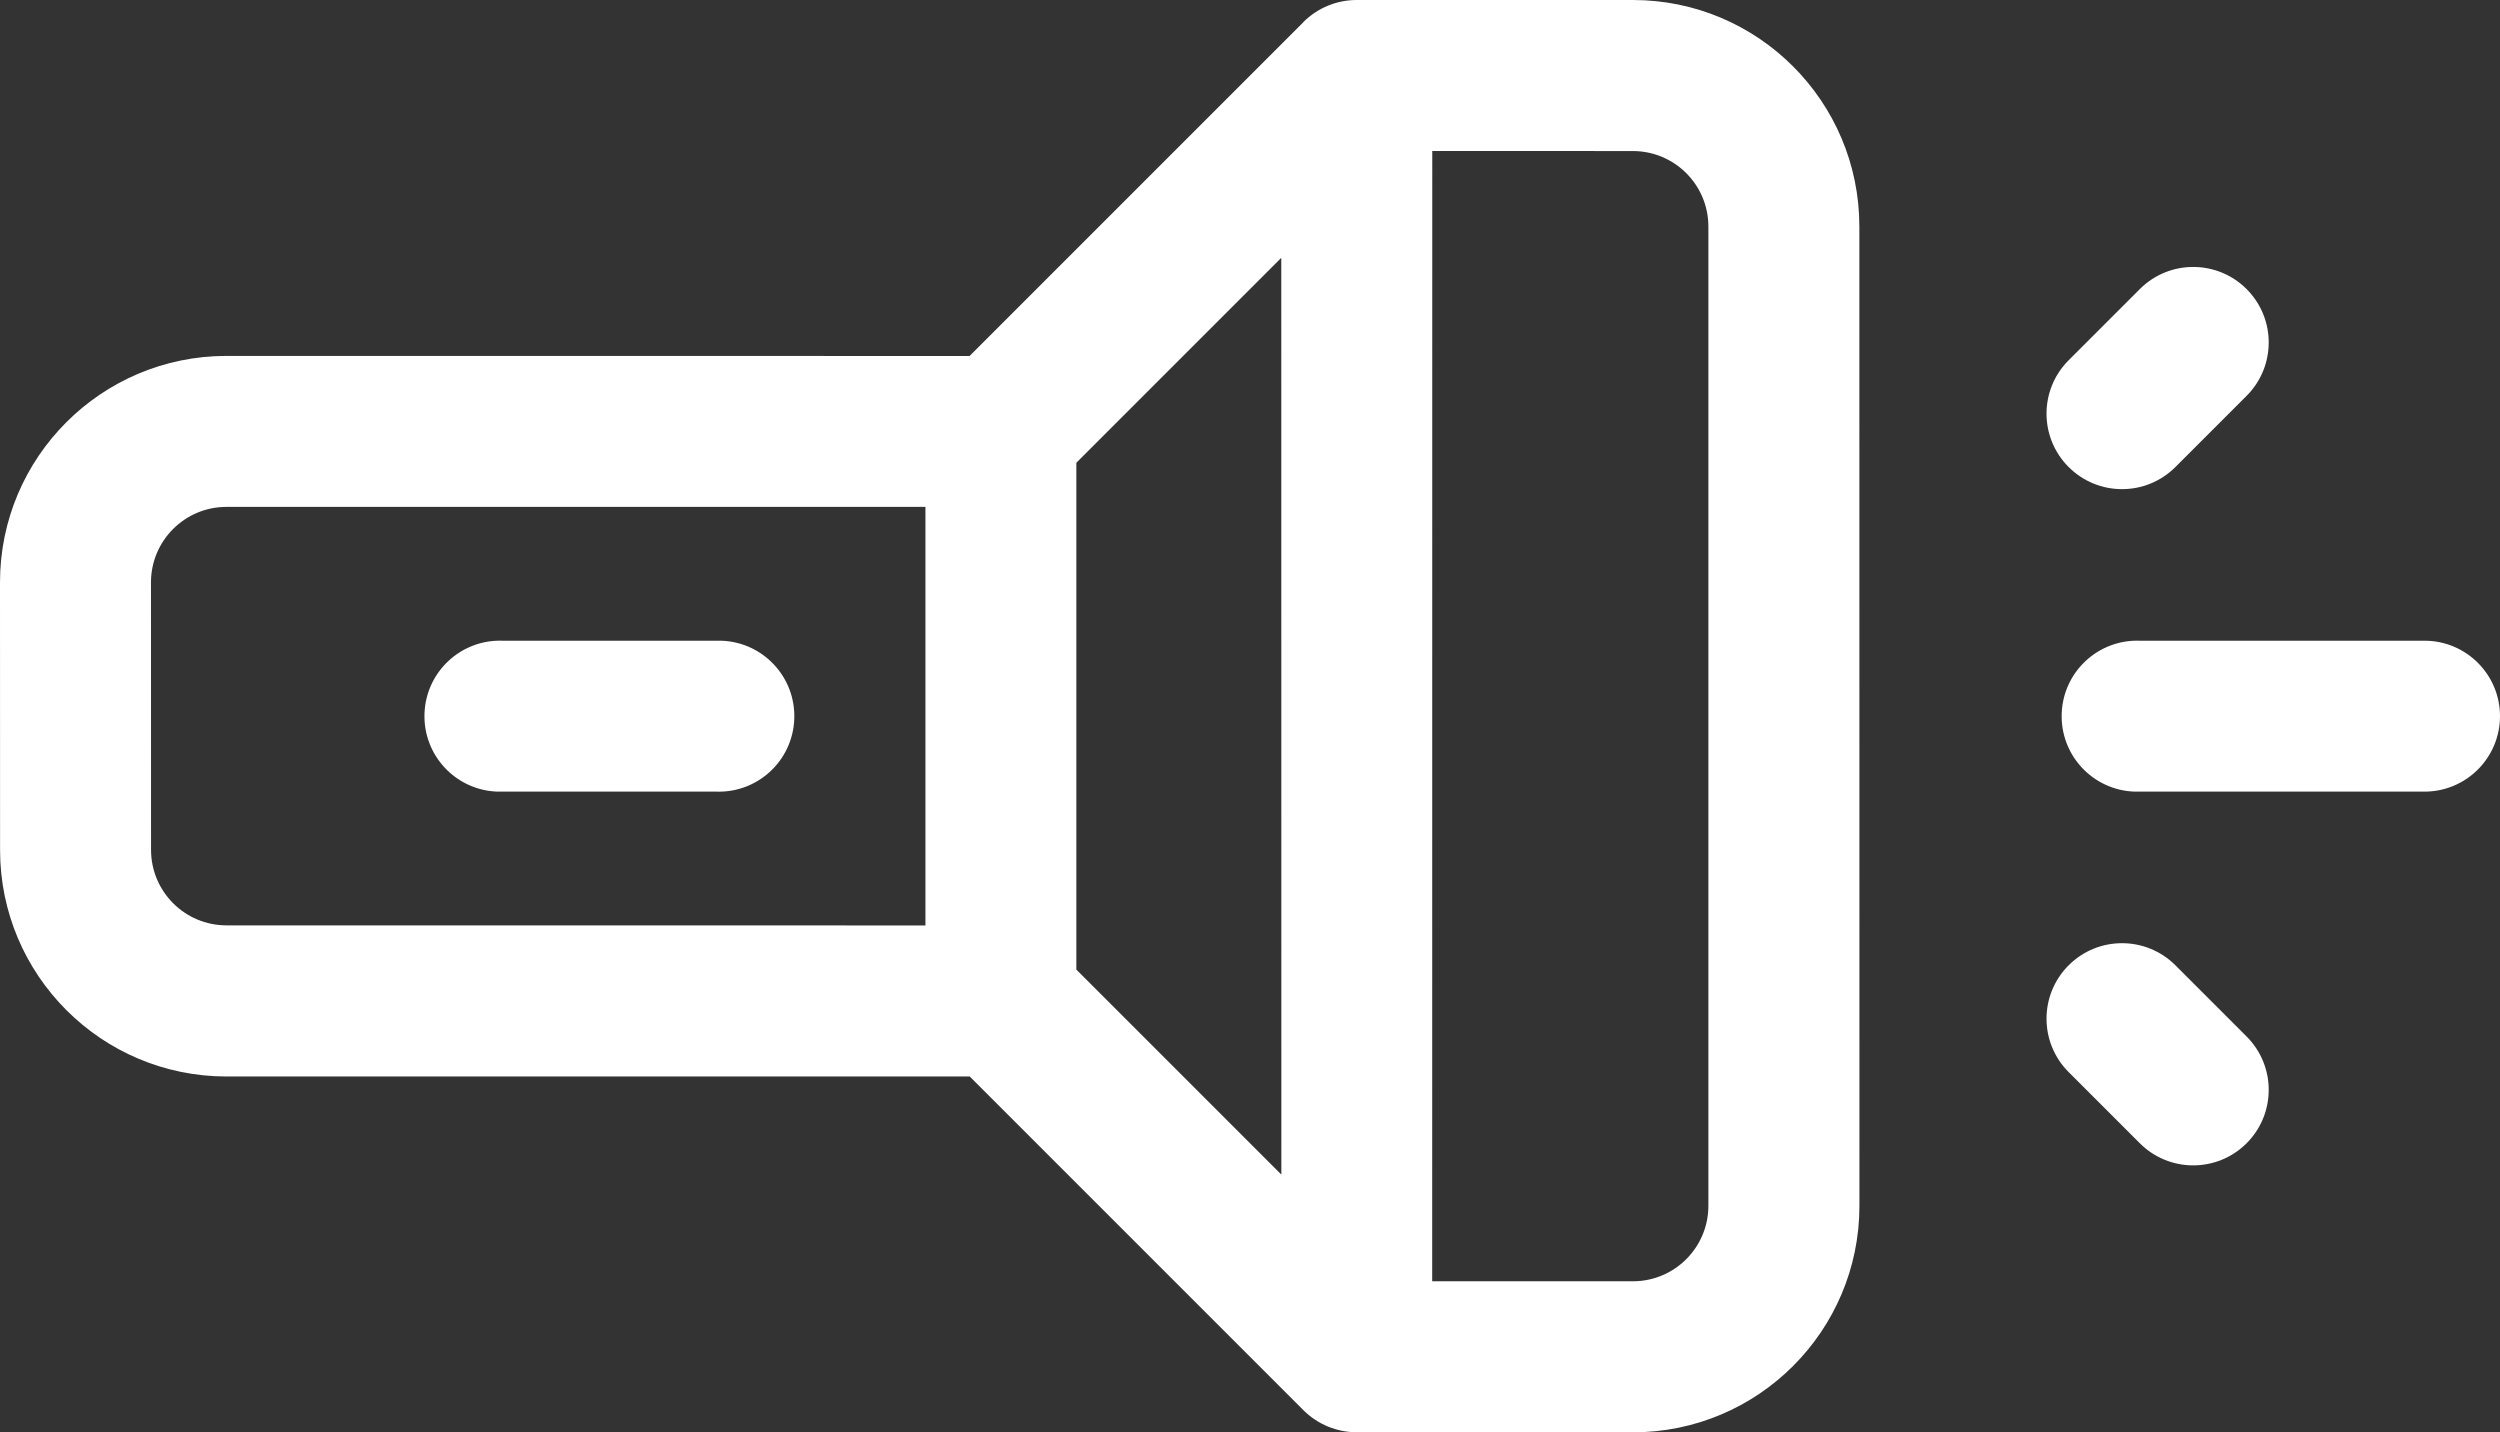 <?xml version="1.0" encoding="UTF-8"?> <svg xmlns="http://www.w3.org/2000/svg" id="Layer_1" version="1.1" viewBox="0 0 529.798 303.539"><rect x="0" y="0" width="529.798" height="303.539" fill="#333333" stroke="none"/><defs><style> .st0 { fill: #fff; } </style></defs><path class="st0" d="M476.096,83.887c6.248-6.248,6.248-16.379,0-22.627s-16.379-6.248-22.627,0l-15.085,15.085c-6.248,6.248-6.248,16.379,0,22.627,6.248,6.248,16.379,6.248,22.627,0l15.085-15.085ZM529.798,151.77c-.006-8.829-7.161-15.985-15.99-15.99l-60.34 0c-8.831-.312-16.243,6.594-16.555,15.425-.312,8.831,6.594,16.243,15.426,16.555.376.013.753.013,1.129-0h60.34c8.829-.005,15.985-7.161,15.99-15.99ZM106.515,167.76h45.255c8.831.312,16.243-6.595,16.554-15.426.312-8.831-6.595-16.243-15.426-16.554-.376-.013-.753-.013-1.129,0h-45.255c-8.831-.312-16.243,6.594-16.555,15.425s6.594,16.243,15.425,16.555c.376.013.753.013,1.129,0l0.0 0ZM276.22,4.691l-70.748,70.748-157.472-.015C21.491,75.425 0,96.915 0,123.424c0.0 0-0.0 0-0.0.001l.015,56.704c-0,26.51,21.49,48,48,48.0 0.0 0.0 0-0.0.001,0l157.487 0,70.718,70.718c3.002,2.997,7.072,4.679,11.314,4.676l58.515.015c26.51 0,48-21.49,48-48.0 0-0,0-0.0 0-.001l-.015-207.554C394.026,21.487,372.547.008,346.049 0l-58.53-0c-4.242-.003-8.311,1.679-11.314,4.676l.015.015ZM346.049,32.01c8.829.005,15.985,7.161,15.99,15.99l-0,207.539c-.005,8.829-7.161,15.985-15.99,15.99h-42.54l.015-239.534,42.524.015ZM271.529,54.638l.015,194.279-43.445-43.445-0-107.405,43.445-43.445-.015.015ZM196.119,107.42v88.699l-148.119-.015c-8.829-.005-15.985-7.161-15.99-15.99l-.015-56.704c.006-8.829,7.161-15.985,15.99-15.99l148.134-0ZM438.384,227.194l15.085,15.085c6.248,6.248,16.379,6.248,22.627,0s6.248-16.379,0-22.627l-15.085-15.085c-6.248-6.248-16.379-6.248-22.627,0s-6.248,16.379,0,22.627Z"></path></svg> 